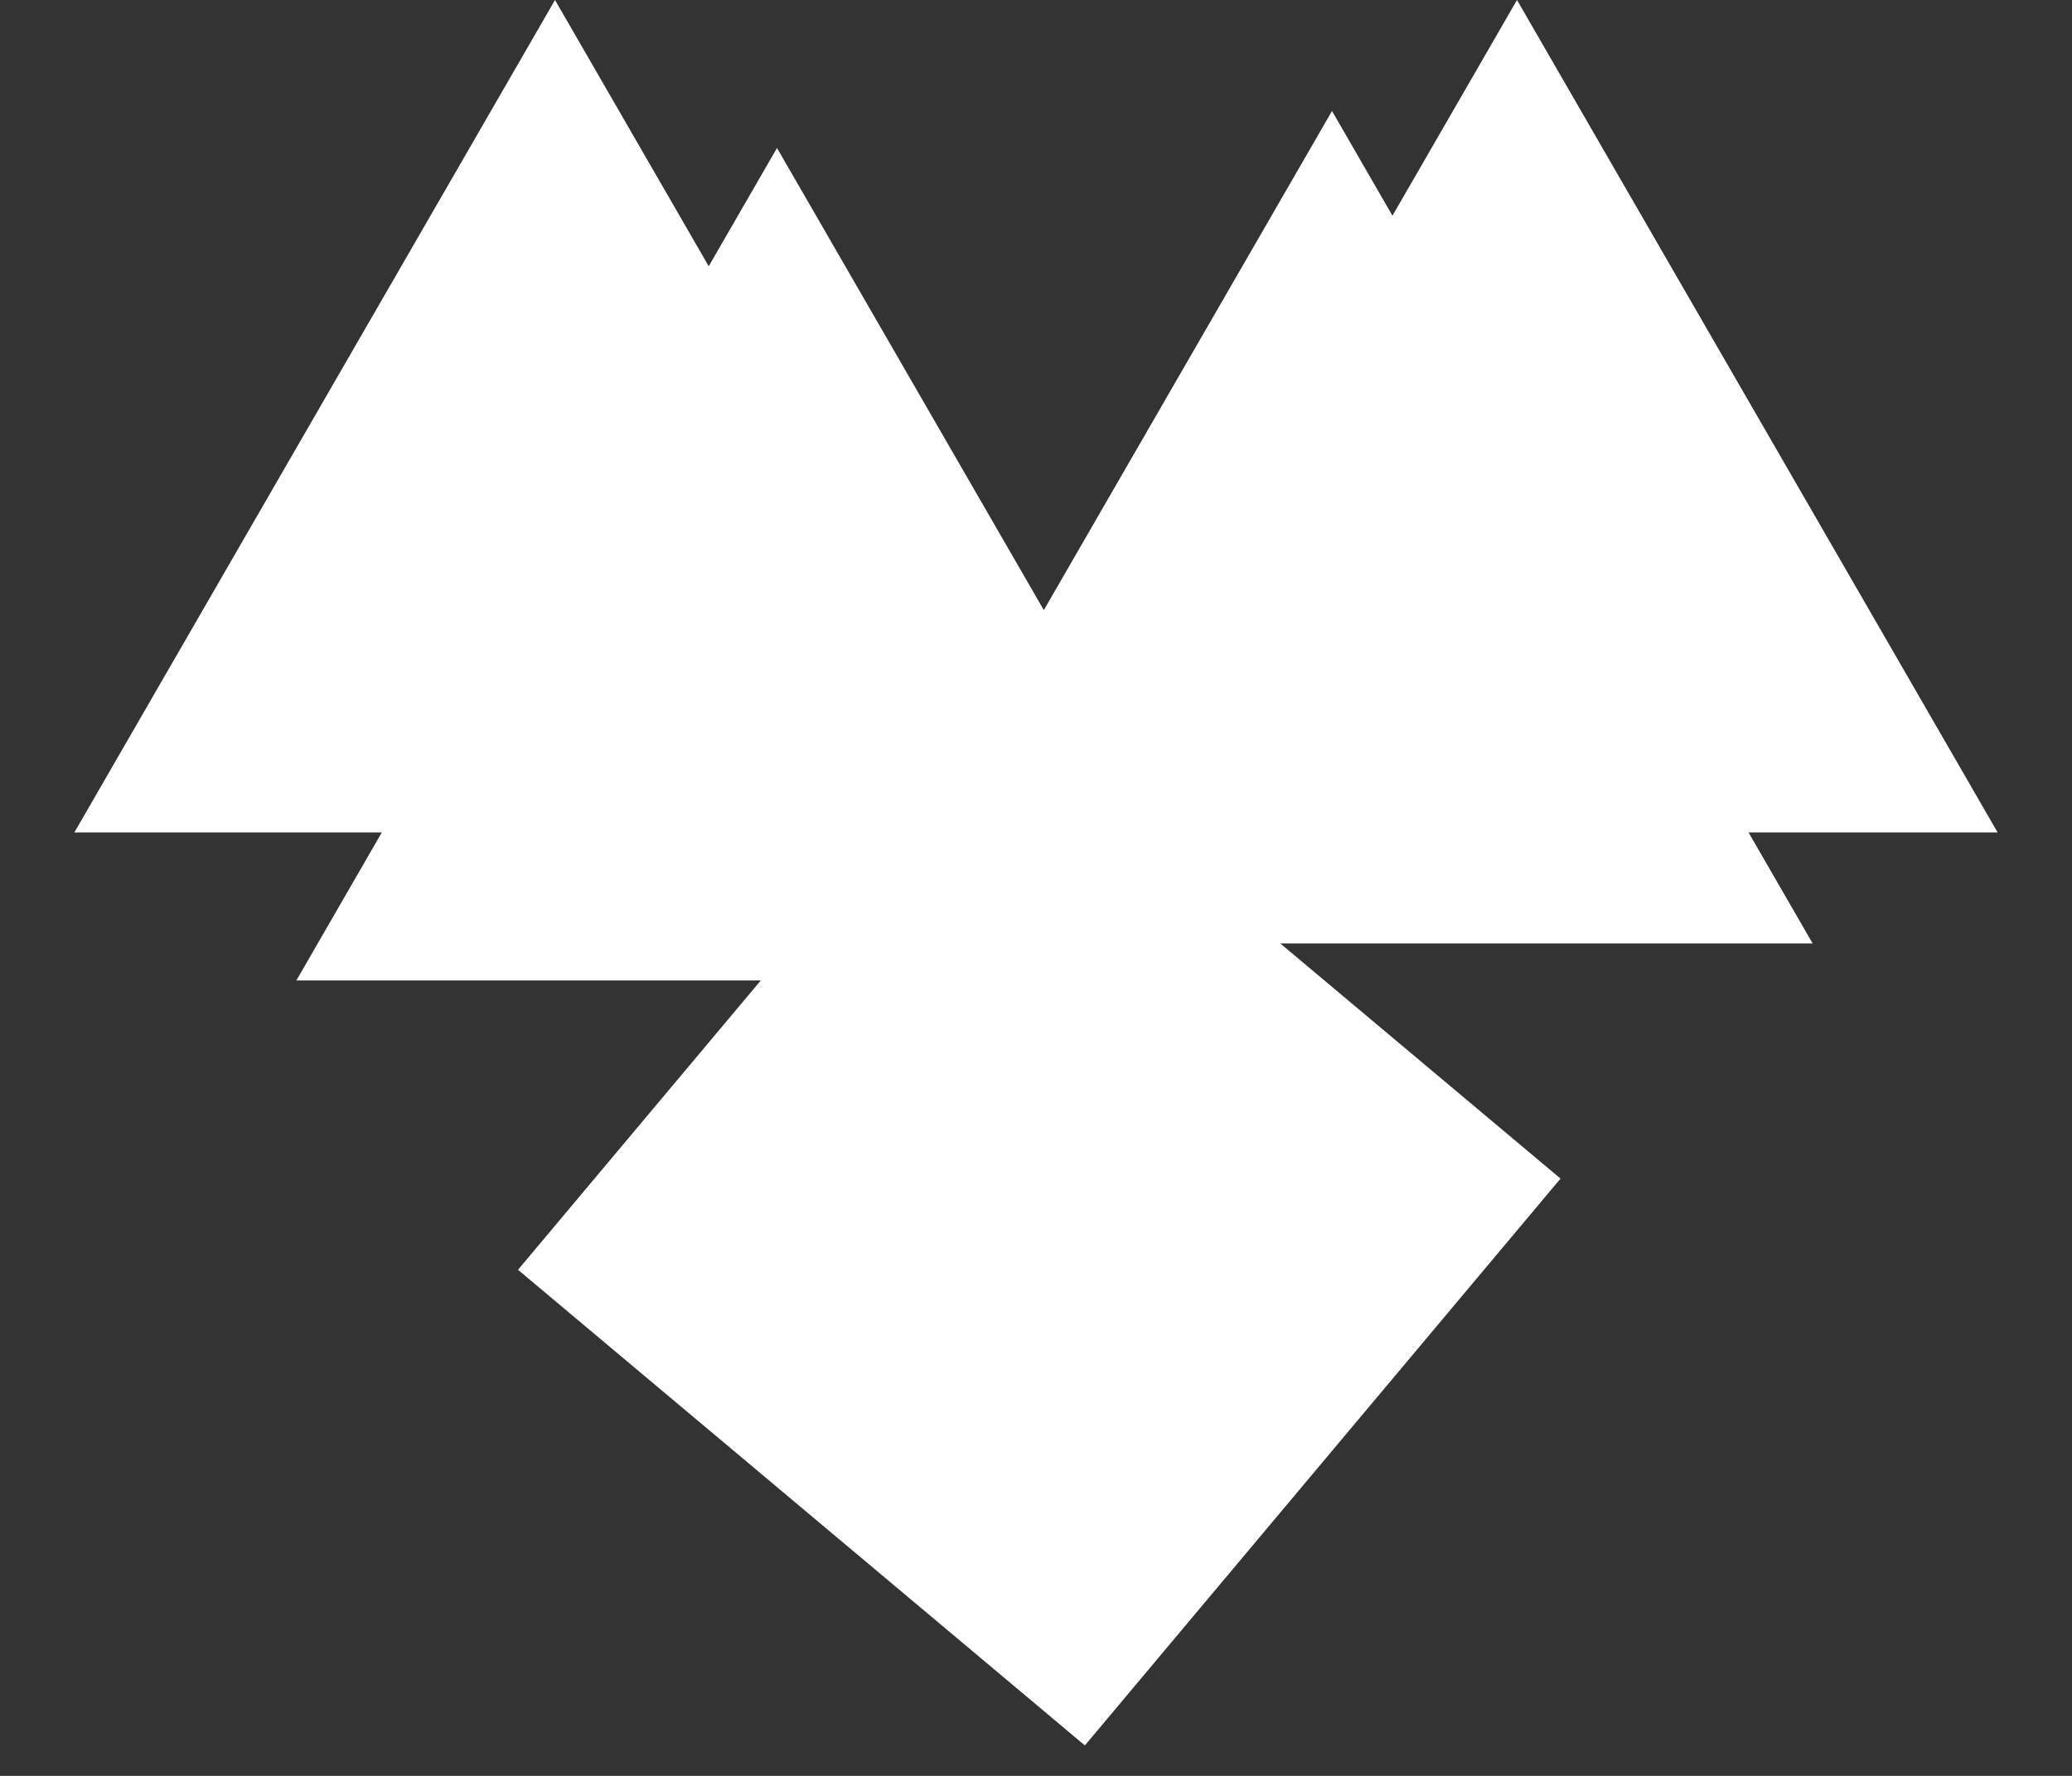 <svg width="56" height="48" viewBox="0 0 56 48" fill="none" xmlns="http://www.w3.org/2000/svg">
<rect x="0" y="0" width="56" height="48" fill="#333333" stroke="none"/>
<path d="M15 0L27.99 22.5H2.01L15 0Z" fill="white"/>
<path d="M41 0L53.99 22.5H28.01L41 0Z" fill="white"/>
<path d="M21 4L33.99 26.5H8.01L21 4Z" fill="white"/>
<path d="M36 3L48.99 25.5H23.01L36 3Z" fill="white"/>
<rect x="14" y="34.321" width="20" height="20" transform="rotate(-50 14 34.321)" fill="white"/>
</svg>

